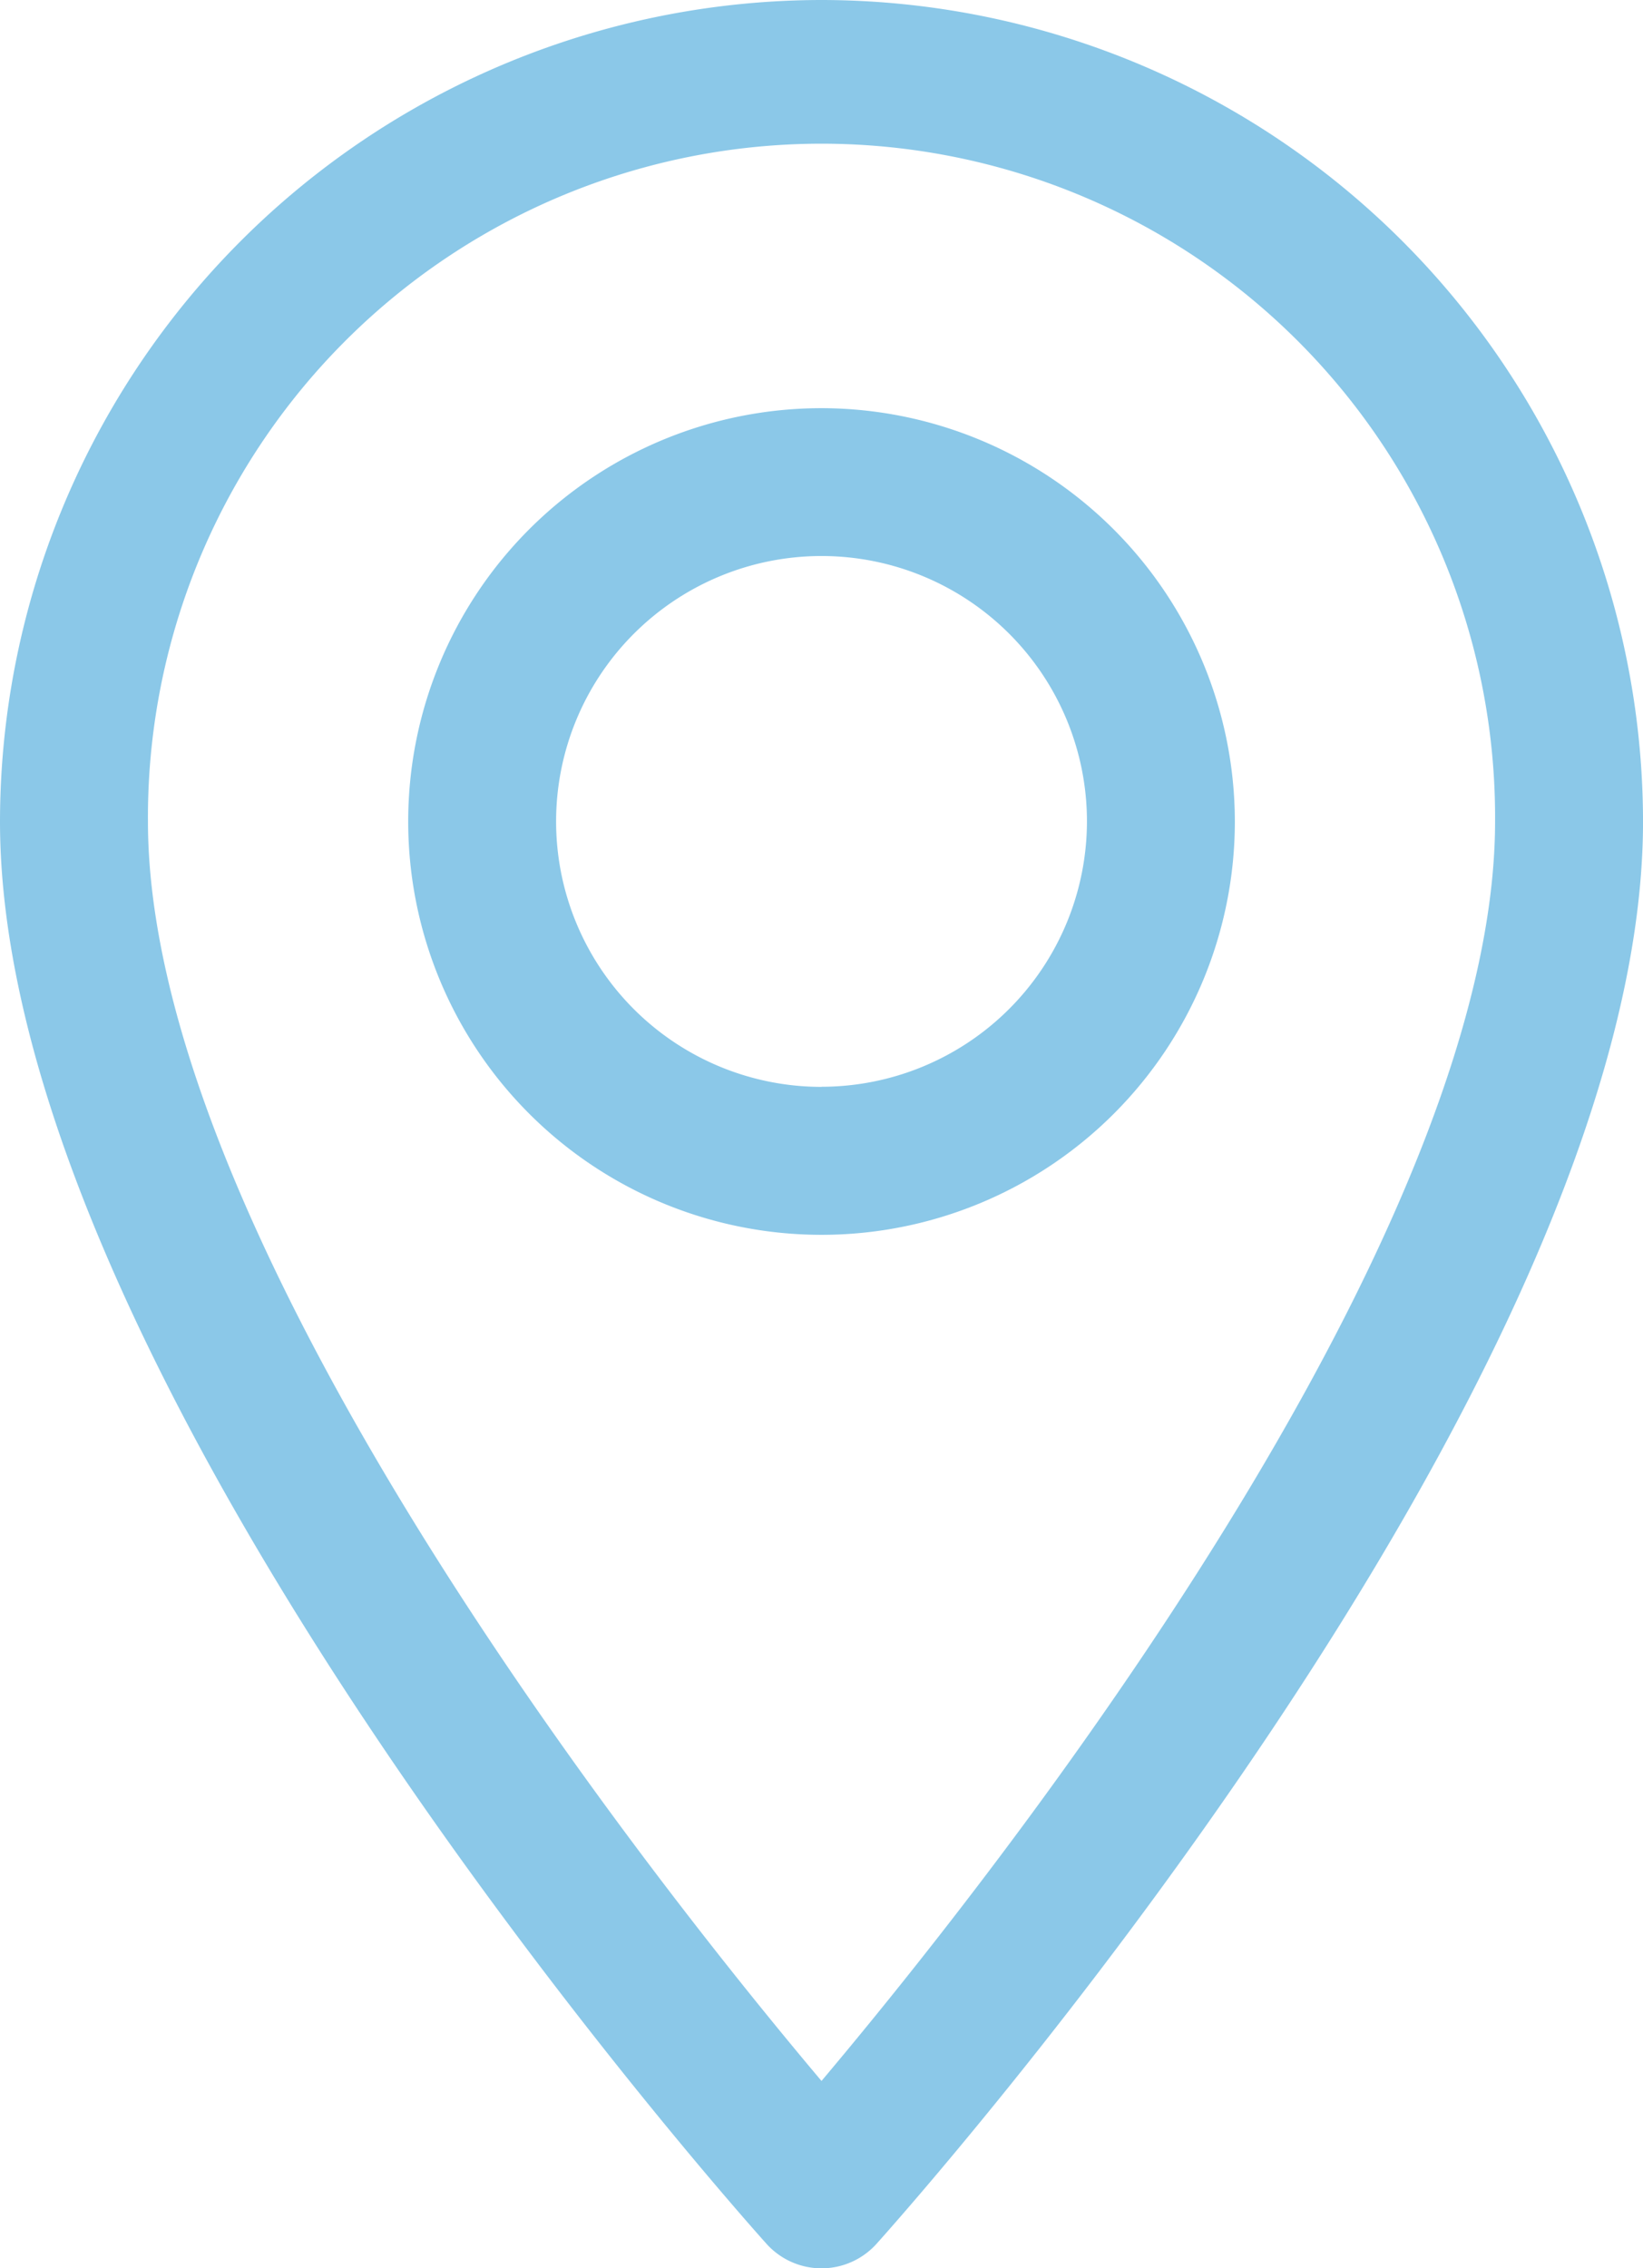 <svg id="marker" xmlns="http://www.w3.org/2000/svg" width="61.9" height="85.459" viewBox="0 0 61.9 85.459">
  <g id="Groupe_2411" data-name="Groupe 2411">
    <g id="Groupe_2410" data-name="Groupe 2410">
      <path id="Tracé_253" data-name="Tracé 253" d="M101.523,0a30.985,30.985,0,0,0-30.95,30.95c0,21.179,27.7,52.272,28.877,53.585a2.788,2.788,0,0,0,4.147,0c1.179-1.313,28.877-32.406,28.877-53.585A30.986,30.986,0,0,0,101.523,0Zm0,78.4C92.2,67.331,76.147,45.486,76.147,30.95a25.377,25.377,0,1,1,50.753,0C126.9,45.486,110.847,67.328,101.523,78.4Z" transform="translate(-70.573)" fill="#8bc8e8"/>
    </g>
  </g>
  <g id="Groupe_2413" data-name="Groupe 2413" transform="translate(15.379 15.378)">
    <g id="Groupe_2412" data-name="Groupe 2412">
      <path id="Tracé_254" data-name="Tracé 254" d="M178.28,92.134a15.572,15.572,0,1,0,15.572,15.572A15.589,15.589,0,0,0,178.28,92.134Zm0,25.57a10,10,0,1,1,10-10A10.009,10.009,0,0,1,178.28,117.7Z" transform="translate(-162.708 -92.134)" fill="#8bc8e8"/>
    </g>
  </g>
</svg>
